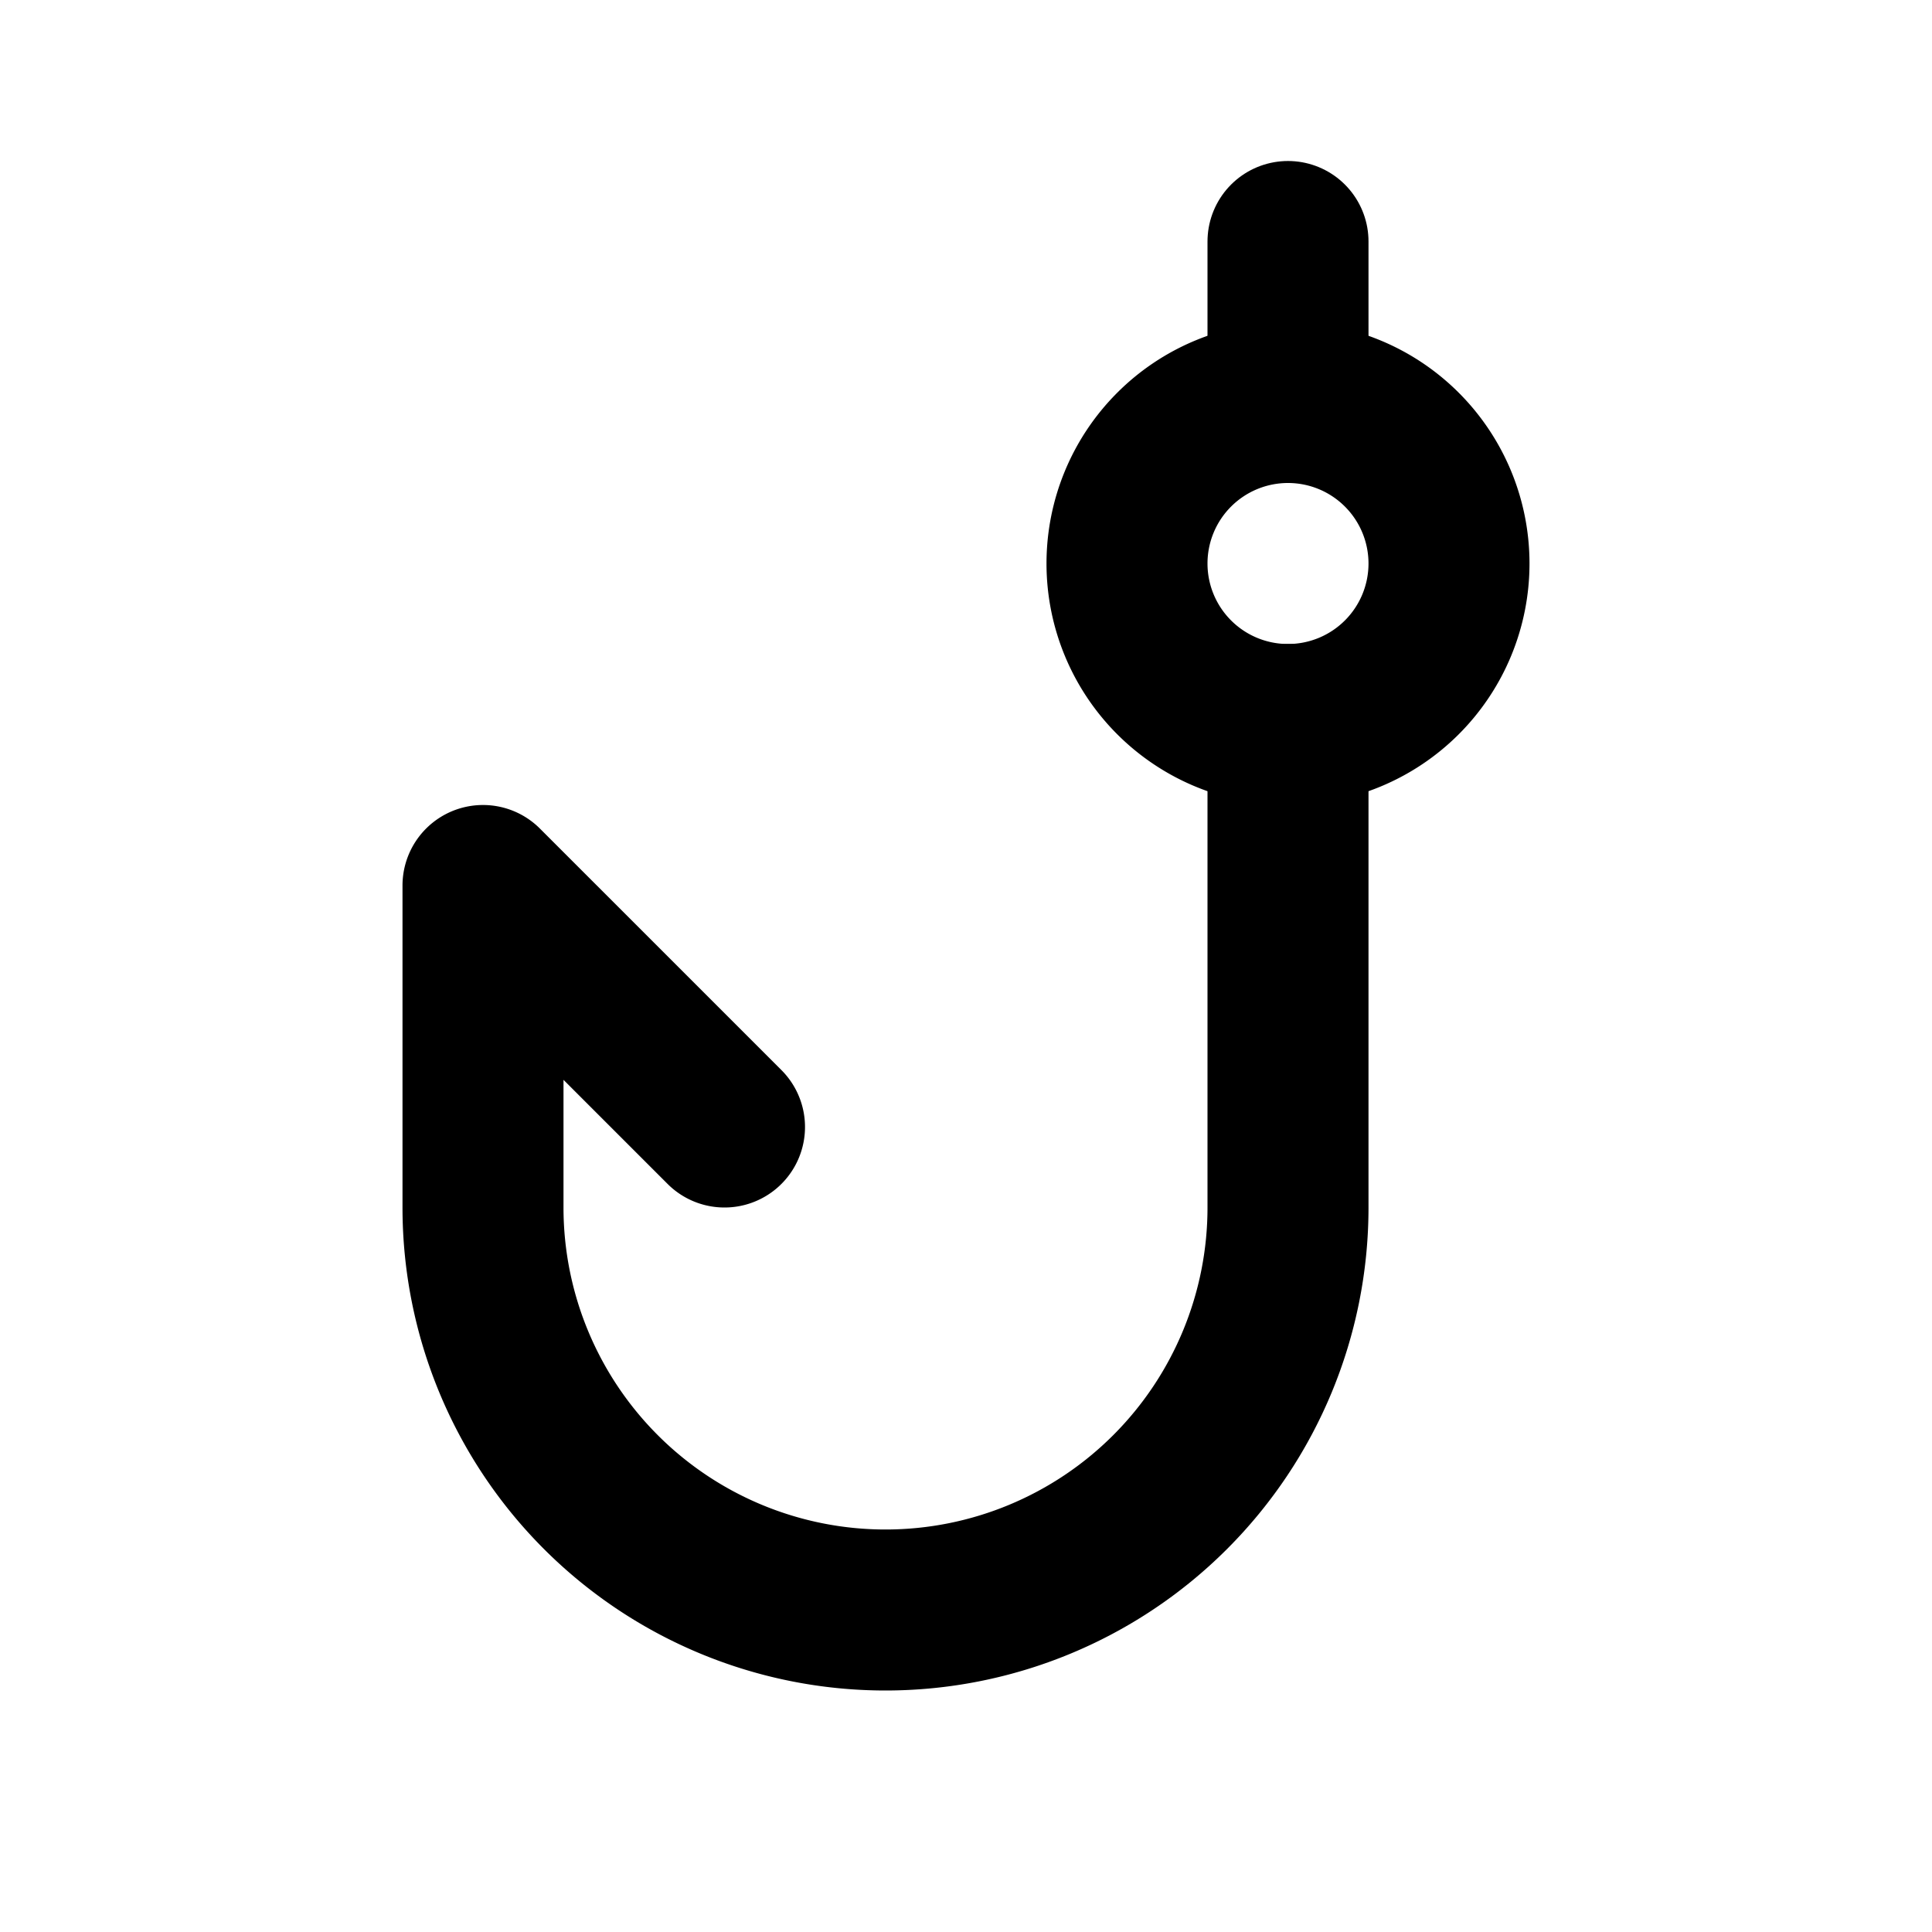 <!--
tags: [fishing, bait, hanging, catch, water]
version: "1.70"
unicode: "f1f9"
-->
<svg
  xmlns="http://www.w3.org/2000/svg"
  width="24"
  height="24"
  viewBox="0 0 24 24"
  fill="none"
  stroke="currentColor"
  stroke-width="2"
  stroke-linecap="round"
  stroke-linejoin="round"
>
  <path d="M16 9v6a5 5 0 0 1 -10 0v-4l3 3" />
  <path d="M16 7m-2 0a2 2 0 1 0 4 0a2 2 0 1 0 -4 0" />
  <path d="M16 5v-2" />
</svg>
